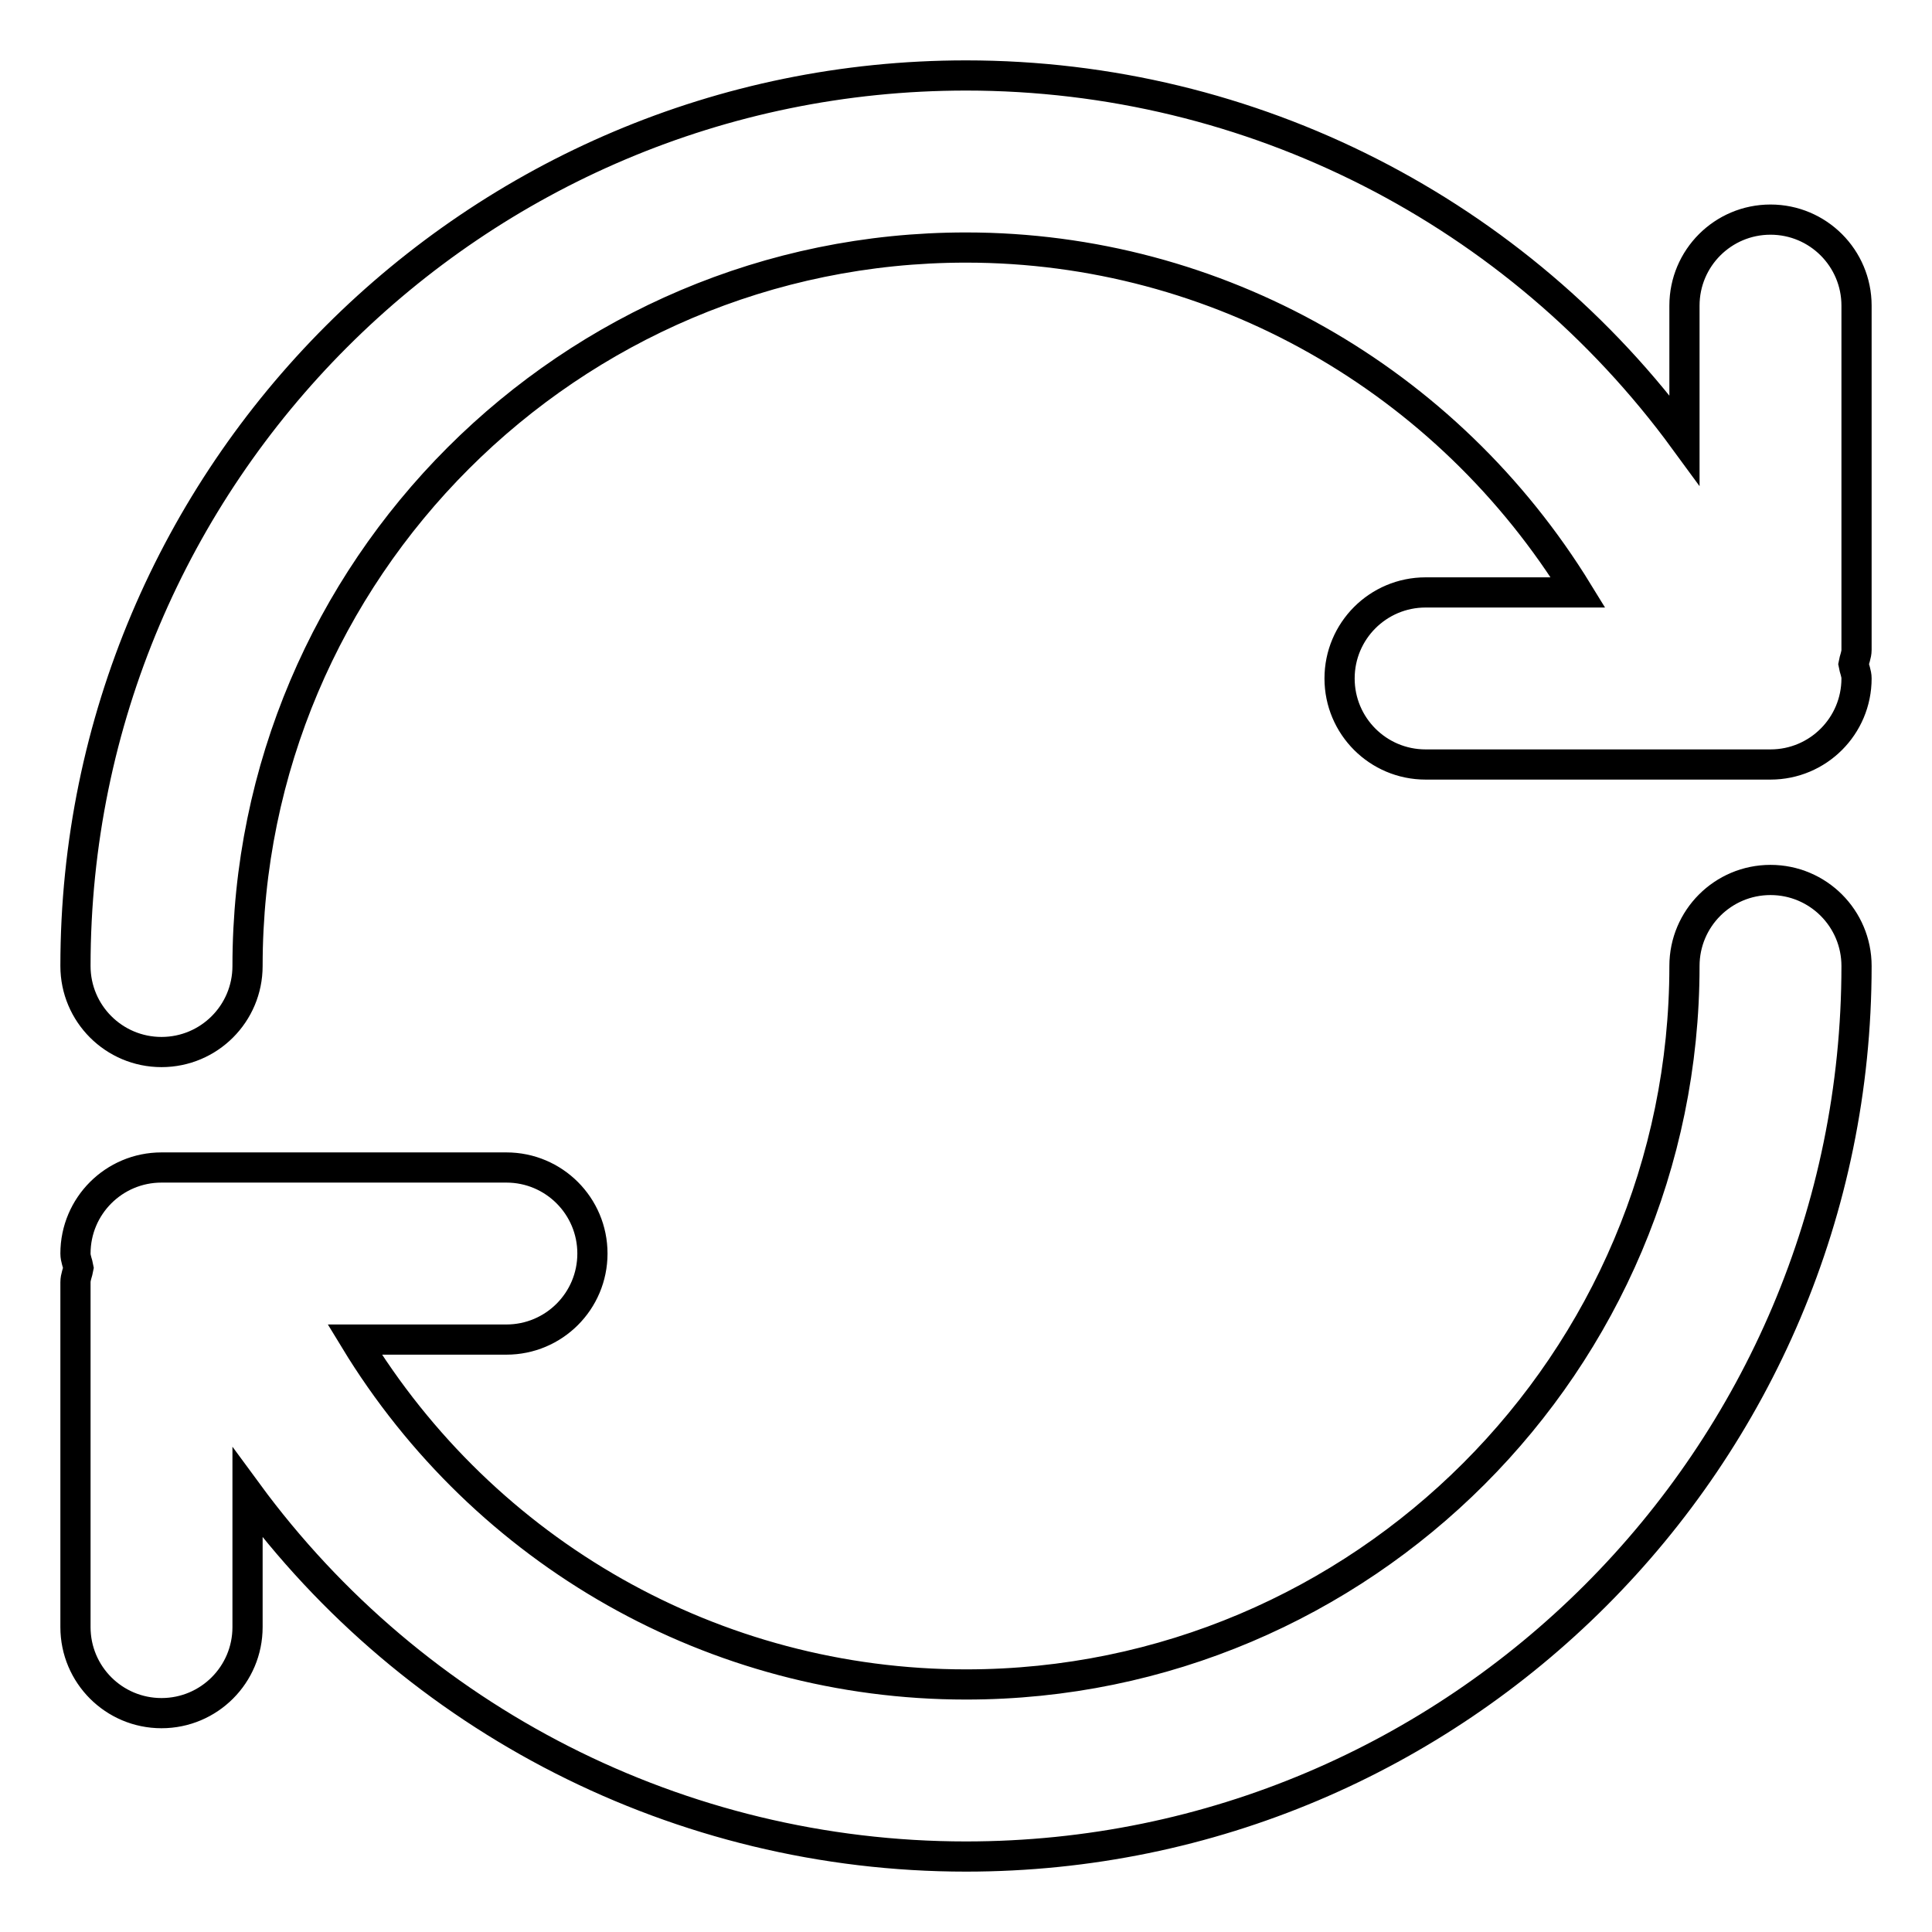 <?xml version="1.0" encoding="utf-8"?>
<!-- Svg Vector Icons : http://www.onlinewebfonts.com/icon -->
<!DOCTYPE svg PUBLIC "-//W3C//DTD SVG 1.1//EN" "http://www.w3.org/Graphics/SVG/1.1/DTD/svg11.dtd">
<svg version="1.1" xmlns="http://www.w3.org/2000/svg" xmlns:xlink="http://www.w3.org/1999/xlink" x="0px" y="0px" viewBox="0 0 256 256" enable-background="new 0 0 256 256" xml:space="preserve">
<g> <path stroke-width="4" fill-opacity="0" stroke="#000000"  d="M246,40.5c0-6.3-5.1-11.4-11.4-11.4c-6.3,0-11.4,5.1-11.4,11.4v17.8C201.1,28.1,165.9,10,128,10 C62.9,10,10,62.9,10,128c0,6.3,5.1,11.4,11.4,11.4c6.3,0,11.4-5.1,11.4-11.4c0-52.5,42.7-95.2,95.2-95.2 c33.3,0,63.8,17.5,81.1,45.7h-20.2c-6.3,0-11.4,5.1-11.4,11.4c0,6.3,5.1,11.4,11.4,11.4h45.7c6.3,0,11.4-5.1,11.4-11.4 c0-0.7-0.3-1.3-0.4-1.9c0.1-0.6,0.4-1.2,0.4-1.9V40.5z M234.6,116.6c-6.3,0-11.4,5.1-11.4,11.4c0,52.5-42.7,95.2-95.2,95.2 c-33.3,0-63.8-17.4-81-45.7h20.1c6.3,0,11.4-5.1,11.4-11.4s-5.1-11.4-11.4-11.4H21.4c-6.3,0-11.4,5.1-11.4,11.4 c0,0.7,0.3,1.3,0.4,1.9c-0.1,0.6-0.4,1.2-0.4,1.9v45.7c0,6.3,5.1,11.4,11.4,11.4c6.3,0,11.4-5.1,11.4-11.4v-17.8 C54.9,227.9,90.1,246,128,246c65.1,0,118-52.9,118-118C246,121.7,240.9,116.6,234.6,116.6z"/></g>
</svg>